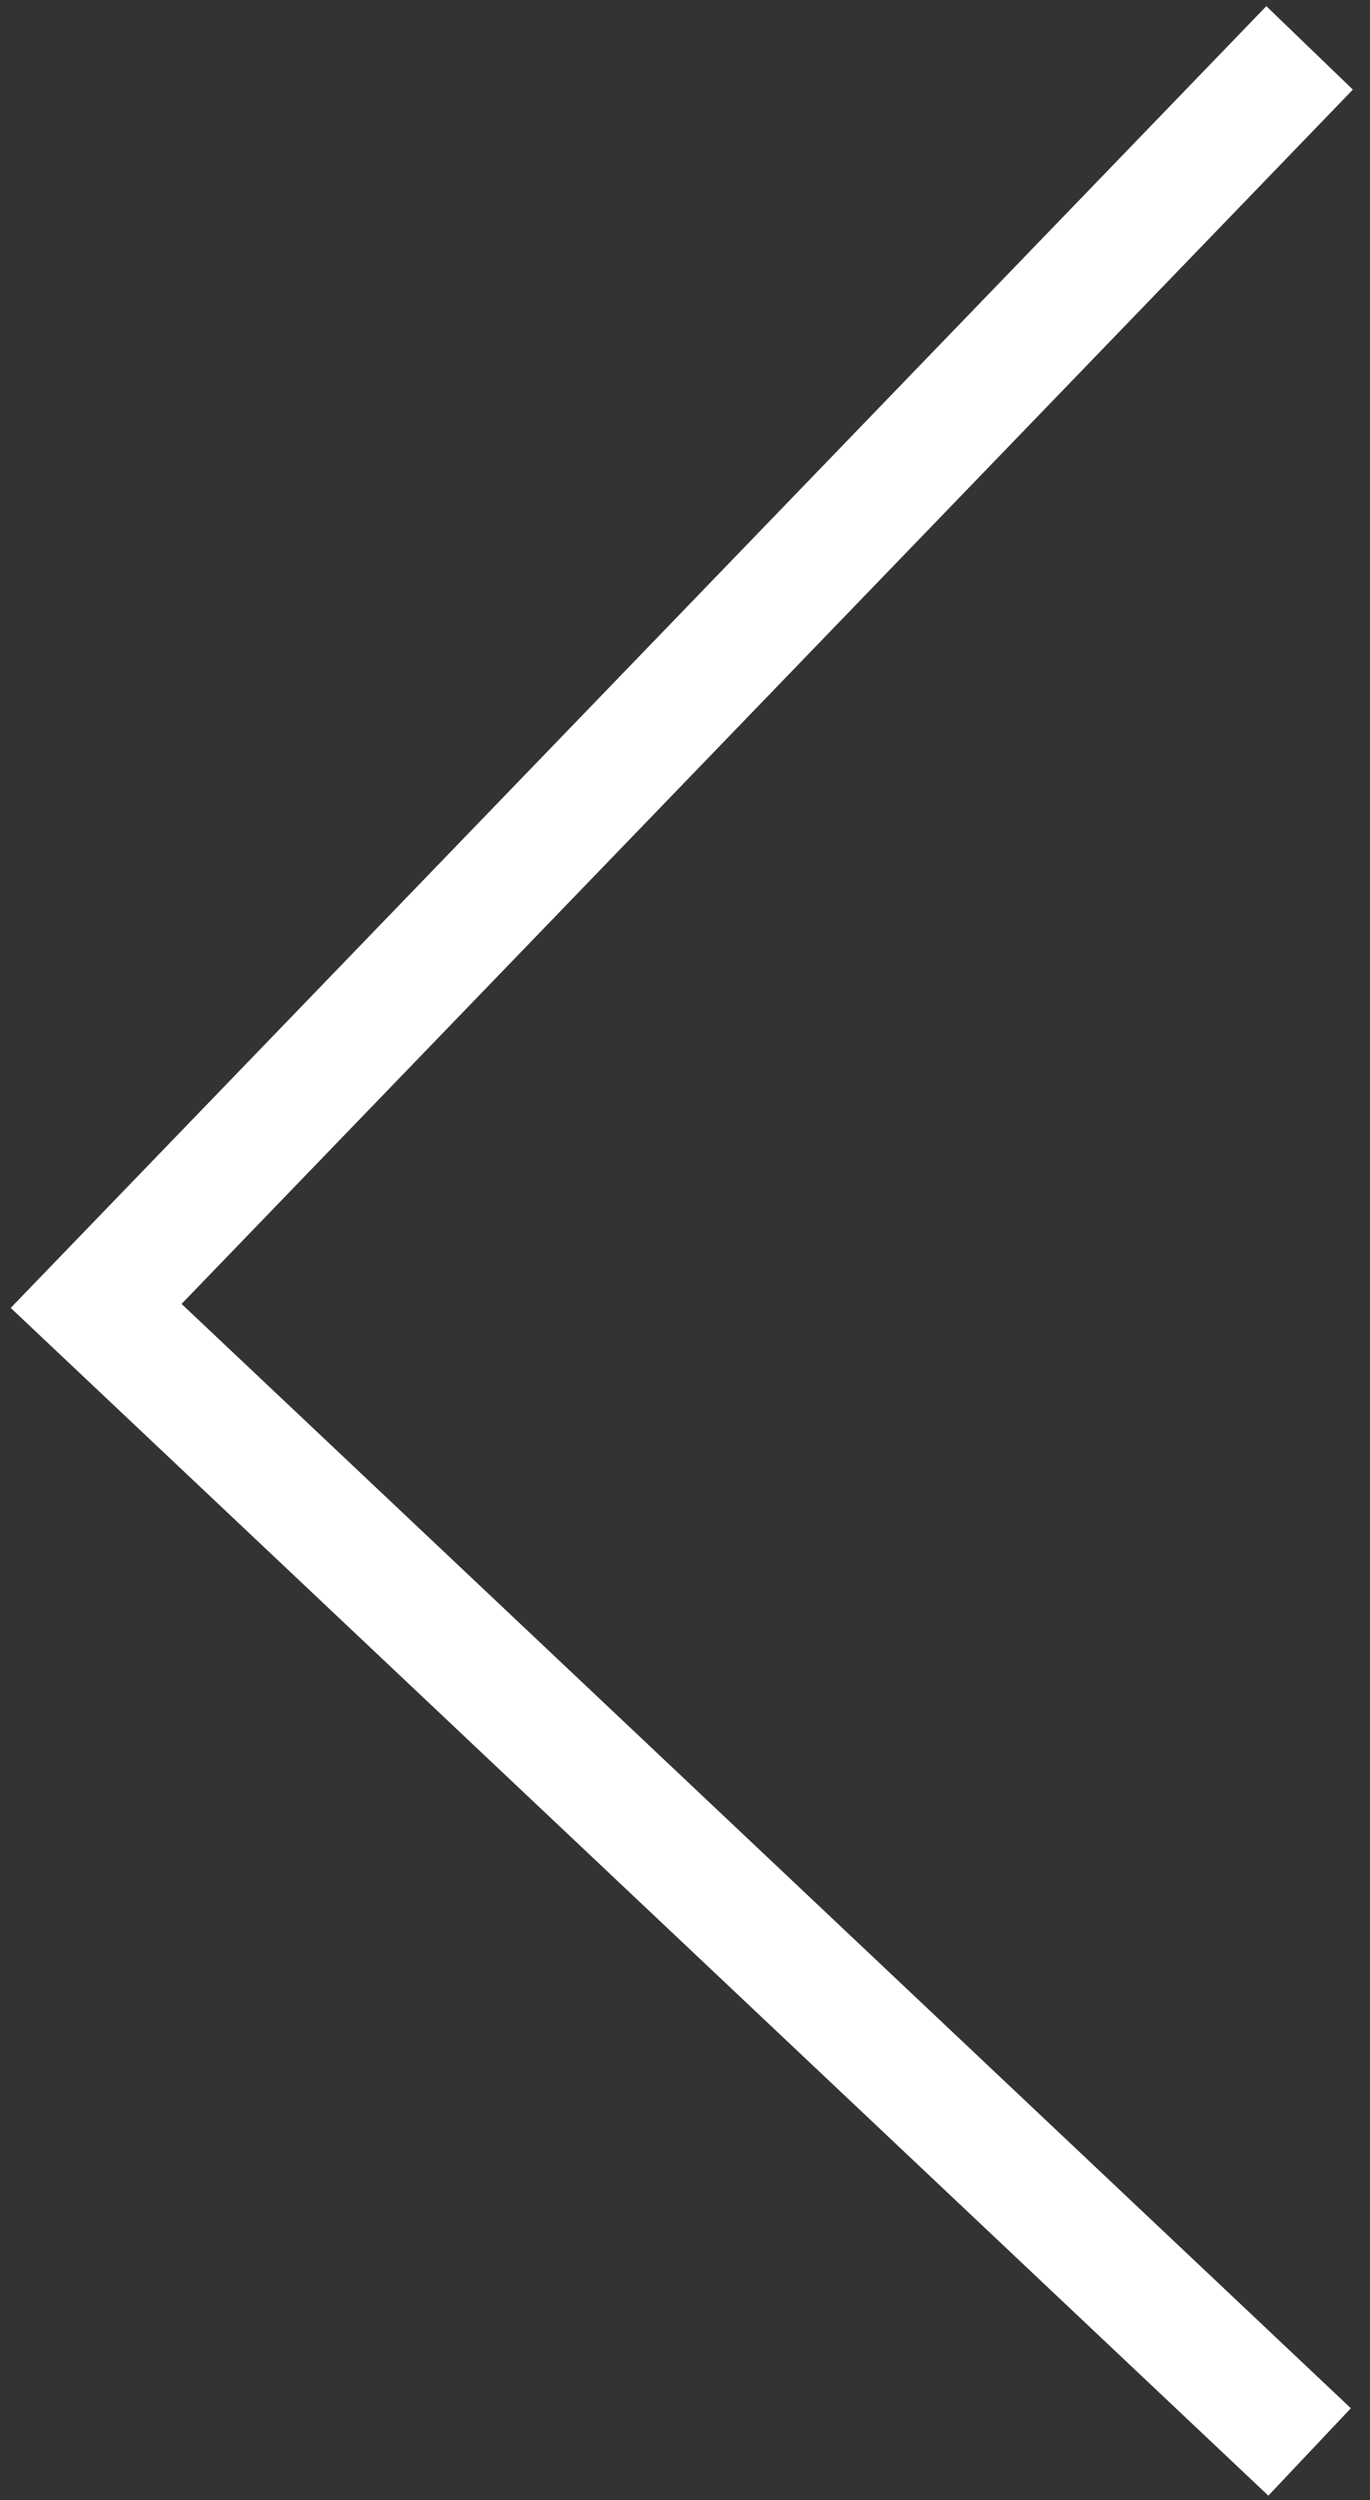 <svg width="57" height="104" viewBox="0 0 57 104" fill="none" xmlns="http://www.w3.org/2000/svg">
<rect x="0" y="0" width="57" height="104" fill="#333333" stroke="none"/>
<path d="M54.487 1.992L4 54.321L54.487 101.992" stroke="white" stroke-width="5"/>
</svg>
